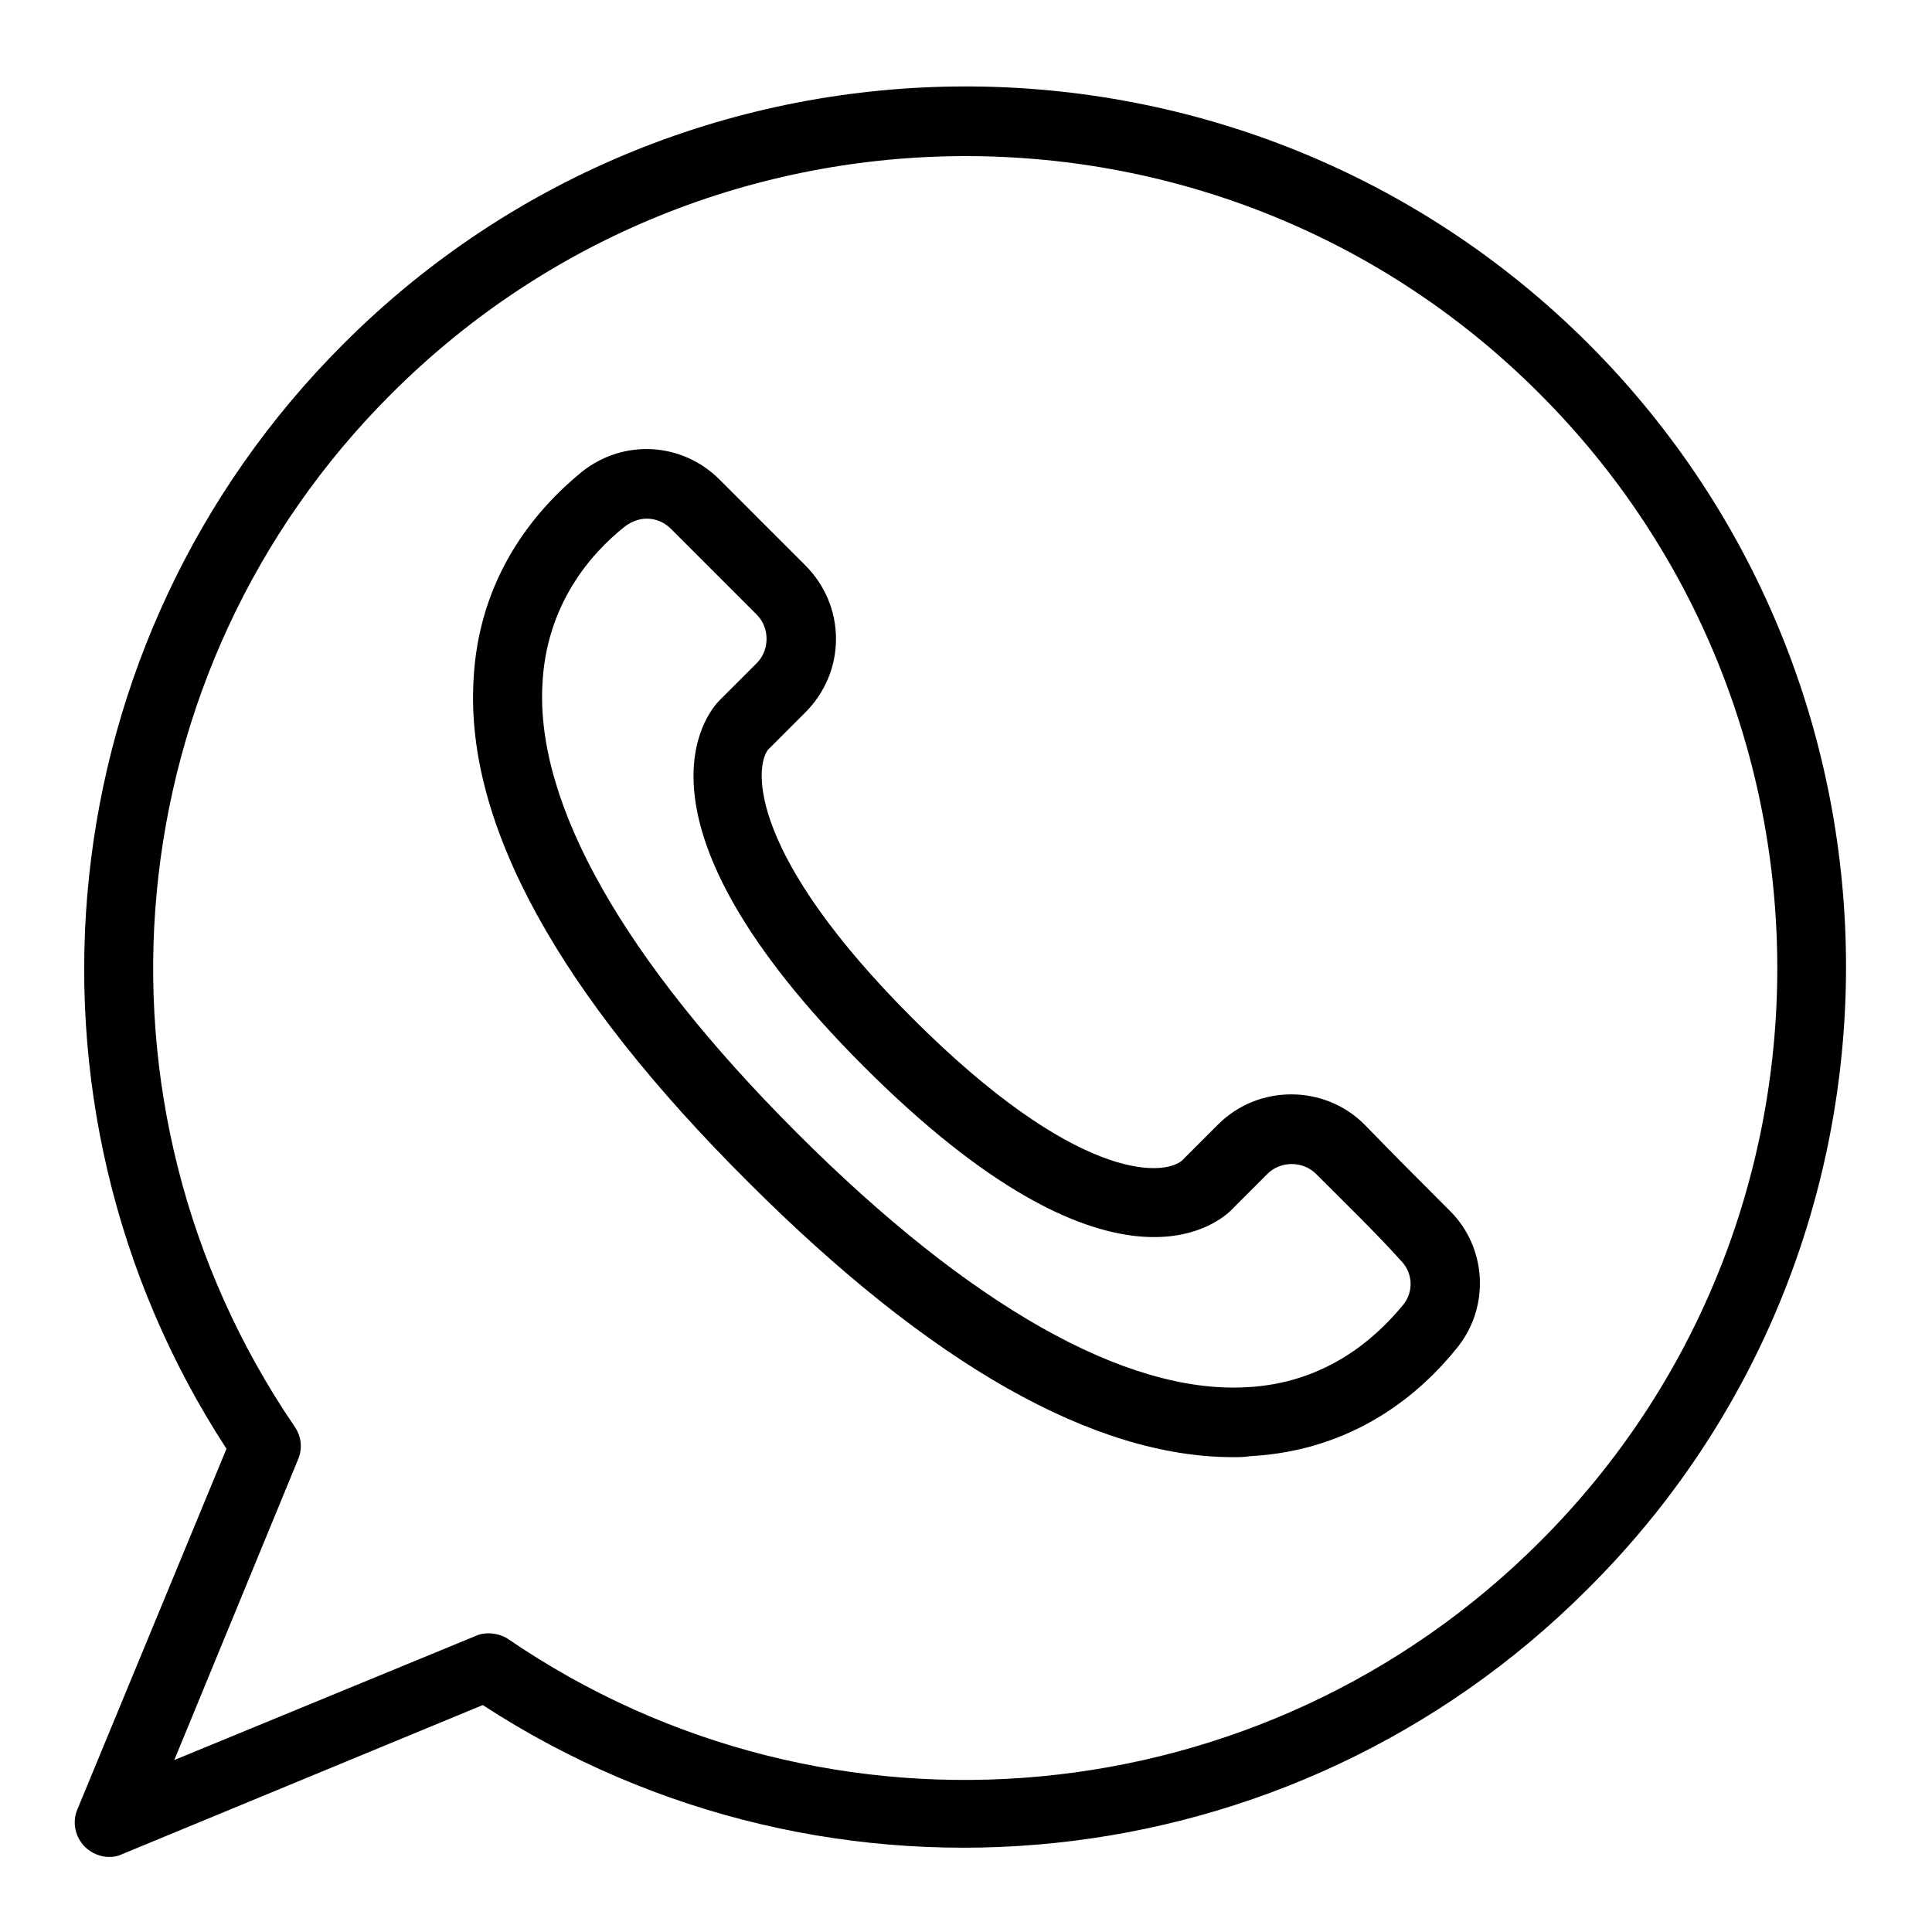 <?xml version="1.0" encoding="UTF-8"?> <svg xmlns="http://www.w3.org/2000/svg" xmlns:xlink="http://www.w3.org/1999/xlink" width="1080" zoomAndPan="magnify" viewBox="0 0 810 810" height="1080" preserveAspectRatio="xMidYMid meet"> <path fill="#000000" d="M 666.207 144.379 C 522.027 0.195 287.582 0.195 143.793 144.379 C 19.926 268.242 0 461.656 94.949 607.402 L 32.43 758.617 C 30.086 764.09 31.648 770.34 35.559 774.246 C 38.293 776.984 42.199 778.547 45.715 778.547 C 47.672 778.547 49.625 778.156 51.188 777.375 L 202.402 714.855 C 348.148 809.805 541.562 790.27 665.426 666.402 C 810 523.004 810 288.559 666.207 144.379 Z M 645.5 646.477 C 529.84 762.133 347.758 779.328 212.953 687.113 C 210.609 685.551 207.48 684.77 204.746 684.77 C 202.793 684.77 200.84 685.16 199.277 685.941 L 73.066 737.91 L 125.035 611.699 C 126.988 607.012 126.207 601.934 123.473 598.023 C 31.258 462.828 48.062 280.746 164.109 165.086 C 296.961 32.234 513.039 32.234 645.5 165.086 C 778.352 297.938 778.352 514.016 645.5 646.477 Z M 645.5 646.477 " fill-opacity="1" fill-rule="nonzero"></path> <path fill="#000000" d="M 572.039 471.426 C 555.238 454.625 527.496 454.625 510.695 471.426 L 495.457 486.664 C 487.25 493.309 450.91 495.262 382.531 426.883 C 314.152 358.504 316.105 322.164 321.969 314.348 L 337.598 298.719 C 345.805 290.516 350.492 279.574 350.492 267.852 C 350.492 256.129 345.805 245.188 337.598 236.984 L 301.648 201.035 C 286.02 185.406 261.402 183.844 243.82 197.91 C 224.285 213.93 200.449 242.062 198.496 285.824 C 195.367 345.609 234.051 416.332 313.762 495.652 C 390.348 572.234 458.727 610.918 516.945 610.918 C 519.289 610.918 521.637 610.918 523.98 610.527 C 567.742 608.184 595.484 584.348 611.113 564.812 C 624.789 547.621 623.227 523.004 607.988 507.766 C 597.438 497.215 583.371 483.148 572.039 471.426 Z M 588.453 546.84 C 576.34 561.688 555.238 580.051 522.418 581.613 C 472.012 584.348 406.758 547.621 334.082 474.941 C 261.793 402.656 224.676 337.402 227.41 286.996 C 228.973 253.785 247.336 232.293 262.184 220.57 C 264.922 218.617 268.047 217.445 271.172 217.445 C 275.078 217.445 278.598 219.008 281.332 221.742 L 317.277 257.691 C 322.75 263.16 322.75 272.539 317.277 278.012 L 301.648 293.641 C 296.961 298.328 258.277 343.262 362.215 447.199 C 466.152 551.137 510.695 512.453 515.773 507.766 L 531.402 492.133 C 536.875 486.664 546.25 486.664 551.723 492.133 C 563.055 503.465 577.121 517.141 587.277 528.473 C 592.359 533.555 592.75 541.367 588.453 546.84 Z M 588.453 546.84 " fill-opacity="1" fill-rule="nonzero"></path> </svg> 